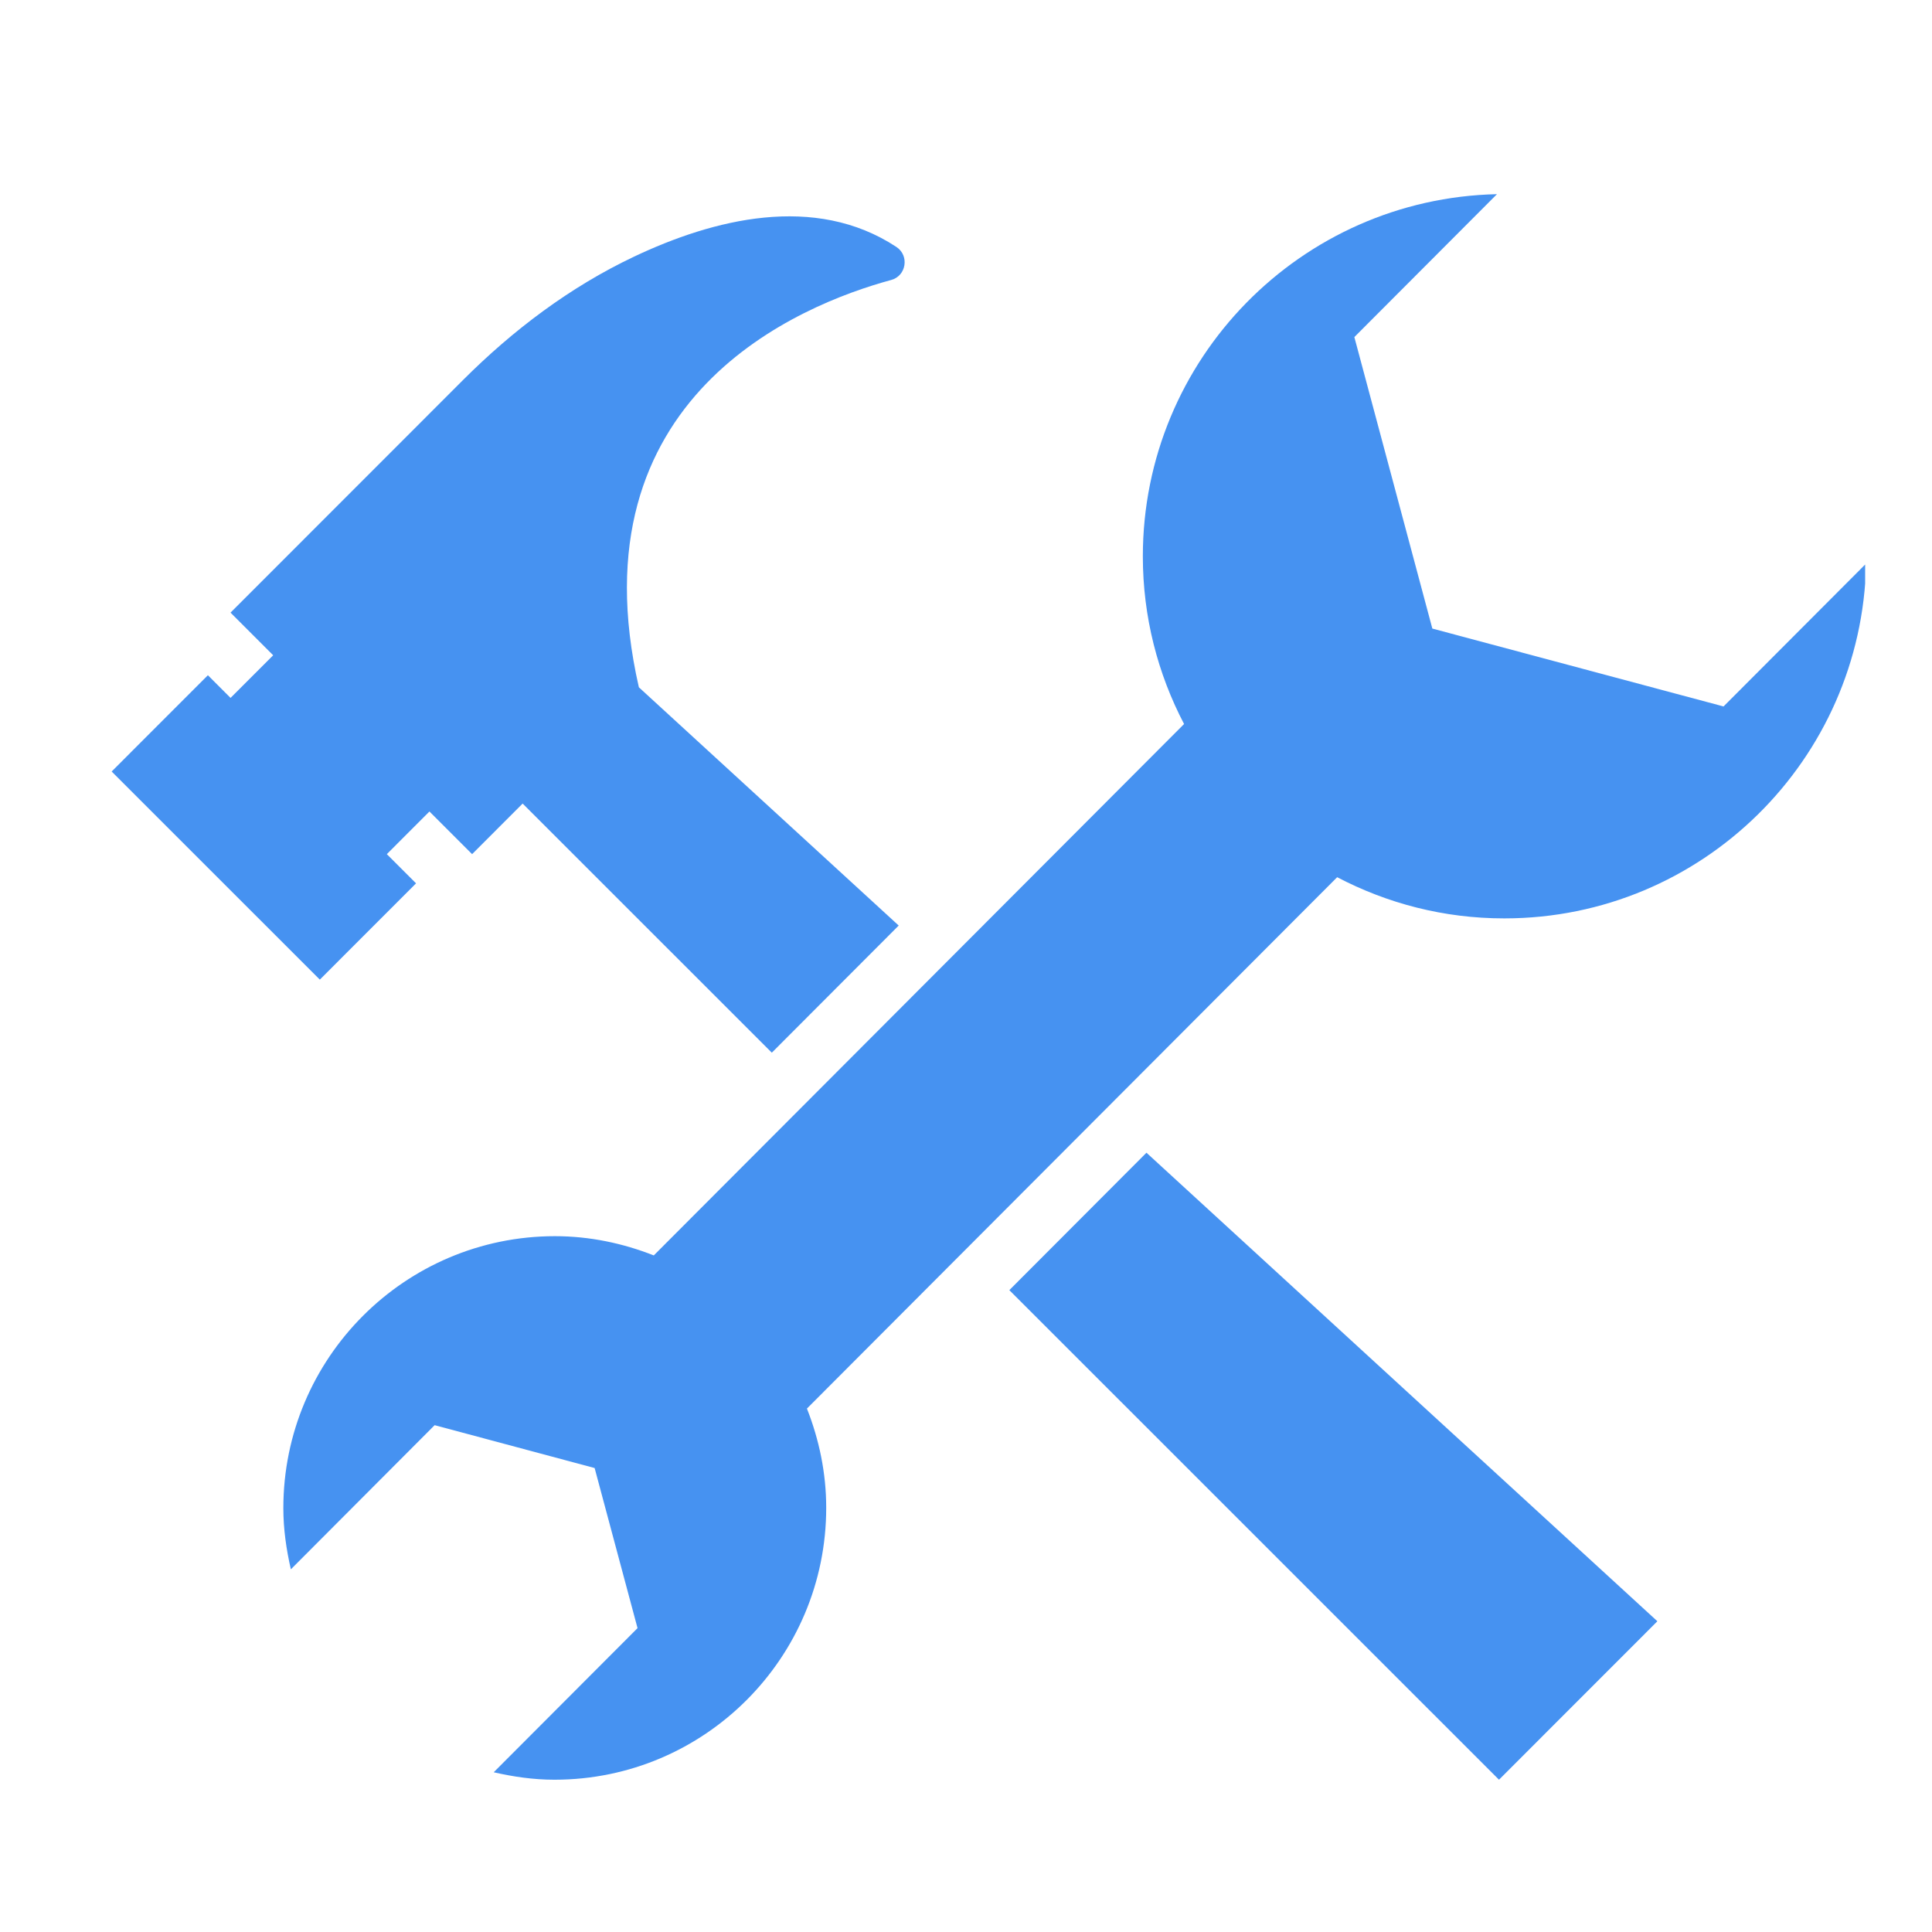 <svg xmlns="http://www.w3.org/2000/svg" xmlns:xlink="http://www.w3.org/1999/xlink" width="500" viewBox="0 0 375 375" height="500" preserveAspectRatio="xMidYMid meet"><defs><clipPath id="747a0f1649"><path d="M 195 223 L 322 223 L 322 345.75 L 195 345.75 Z M 195 223 " clip-rule="nonzero"></path></clipPath><clipPath id="6a23ce6049"><path d="M 21.523 41 L 176 41 L 176 205 L 21.523 205 Z M 21.523 41 " clip-rule="nonzero"></path></clipPath><clipPath id="6fdb0d1c3a"><path d="M 54 37.5 L 362.023 37.5 L 362.023 345.75 L 54 345.75 Z M 54 37.5 " clip-rule="nonzero"></path></clipPath></defs><g clip-path="url(#747a0f1649)"><path fill="#4692f1" d="M 195.91 250.414 L 290.953 345.441 L 321.695 314.684 L 222.527 223.742 L 195.91 250.414 " fill-opacity="1" fill-rule="nonzero"></path></g><g clip-path="url(#6a23ce6049)"><path fill="#4692f1" d="M 80.754 171.457 L 75.082 165.789 L 83.355 157.512 L 91.633 165.789 L 101.445 155.973 L 149.809 204.324 L 174.438 179.648 L 124.004 133.402 C 111.109 76.938 155.367 59.121 172.992 54.34 C 175.922 53.543 176.535 49.613 174 47.941 C 158.16 37.488 138.379 42.551 123.039 49.828 C 110.621 55.715 99.551 64.082 89.836 73.801 L 44.746 118.91 L 53.023 127.188 L 44.75 135.461 L 40.352 131.062 L 21.672 149.75 L 62.078 190.145 L 80.754 171.457 " fill-opacity="1" fill-rule="nonzero"></path></g><g clip-path="url(#6fdb0d1c3a)"><path fill="#4692f1" d="M 334.539 137.121 L 278.016 122.004 L 262.879 65.426 L 290.559 37.688 C 252.477 38.527 221.832 69.664 221.824 107.988 C 221.824 119.75 224.738 130.809 229.828 140.531 L 126.898 243.676 C 120.93 241.324 114.48 239.941 107.684 239.941 C 78.594 239.965 54.996 263.602 54.996 292.734 C 54.996 296.836 55.582 300.773 56.457 304.605 L 84.363 276.625 L 115.418 284.945 L 123.746 316.02 L 95.828 343.996 C 99.617 344.859 103.508 345.441 107.566 345.441 C 107.602 345.441 107.645 345.441 107.684 345.441 C 136.781 345.418 160.367 321.781 160.367 292.66 C 160.367 285.84 158.977 279.387 156.625 273.402 L 259.543 170.266 C 269.234 175.34 280.227 178.258 291.926 178.258 C 291.973 178.258 292.016 178.258 292.062 178.258 C 330.328 178.227 361.414 147.508 362.215 109.383 L 334.539 137.121 " fill-opacity="1" fill-rule="nonzero"></path></g></svg>